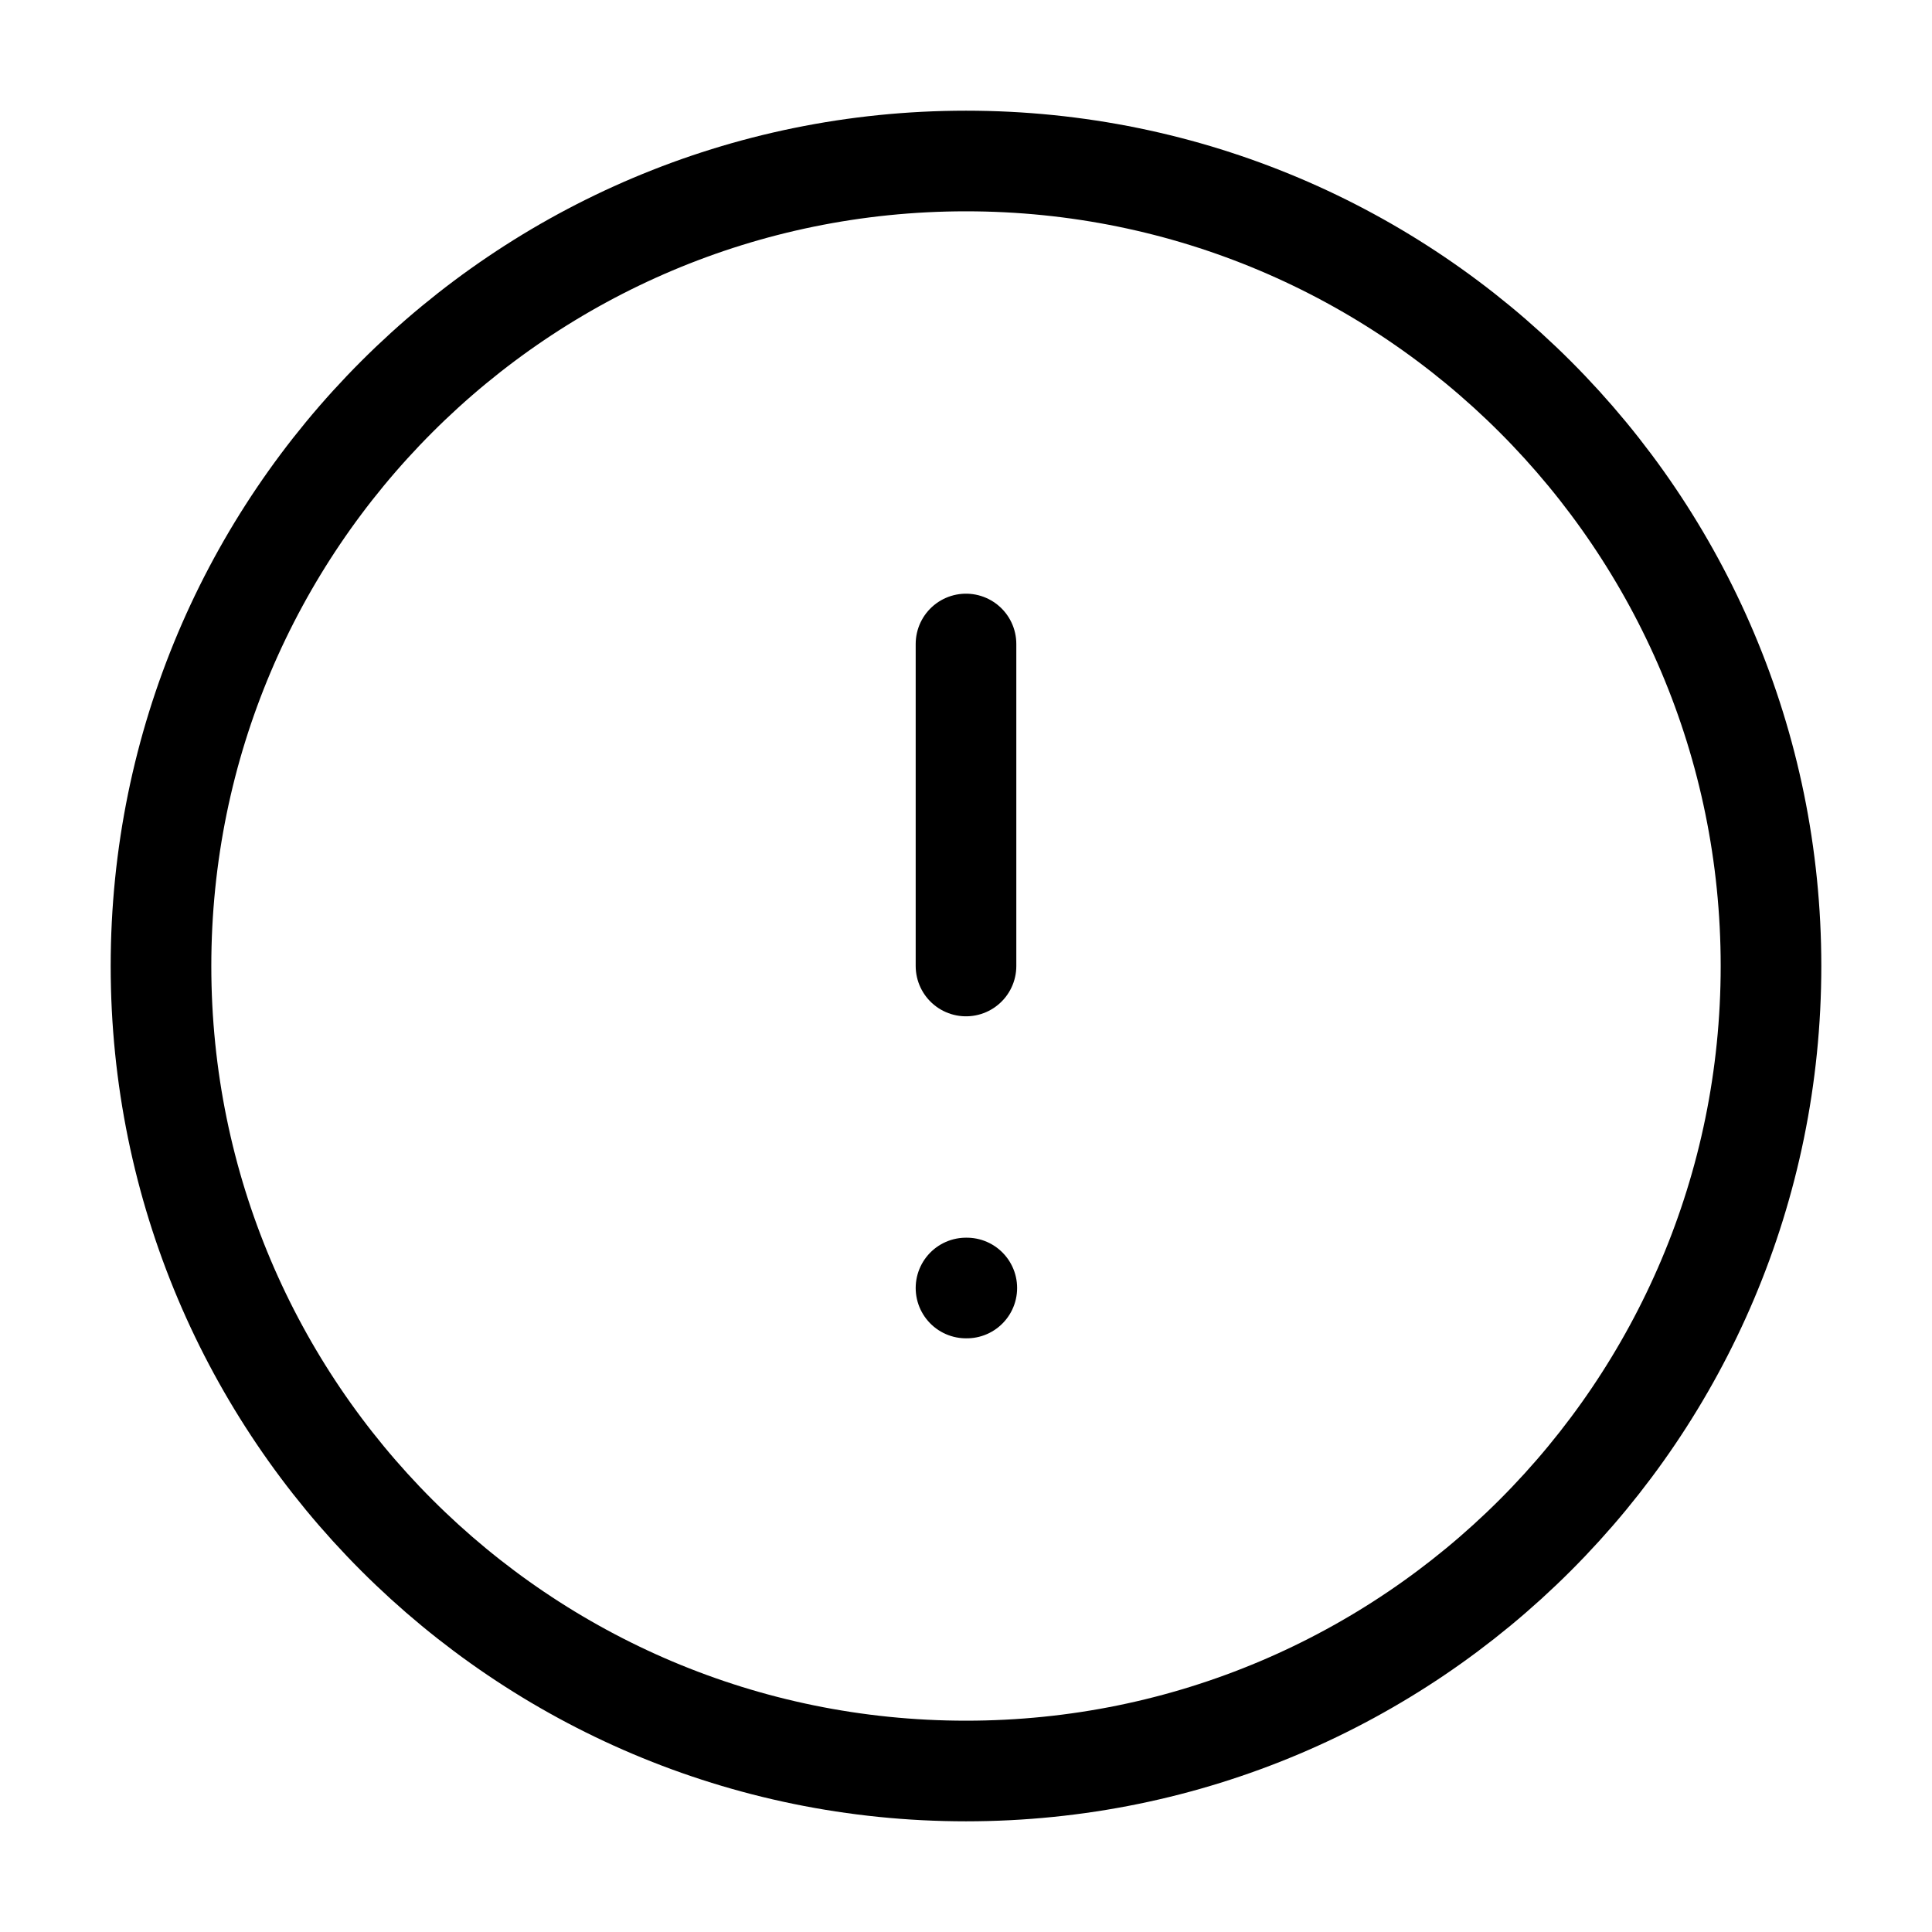 <?xml version="1.0" encoding="UTF-8"?> <svg xmlns="http://www.w3.org/2000/svg" width="24" height="24" viewBox="0 0 24 24" fill="none"><g id="Frame"><path id="Vector" d="M12 22C17.523 22 22 17.523 22 12C22 6.477 17.523 2 12 2C6.477 2 2 6.477 2 12C2 17.523 6.477 22 12 22Z" stroke="black" stroke-width="1.25" stroke-linecap="round" stroke-linejoin="round"></path><path id="Vector_2" d="M12 8V12" stroke="black" stroke-width="1.25" stroke-linecap="round" stroke-linejoin="round"></path><path id="Vector_3" d="M12 16H12.01" stroke="black" stroke-width="1.25" stroke-linecap="round" stroke-linejoin="round"></path></g></svg> 